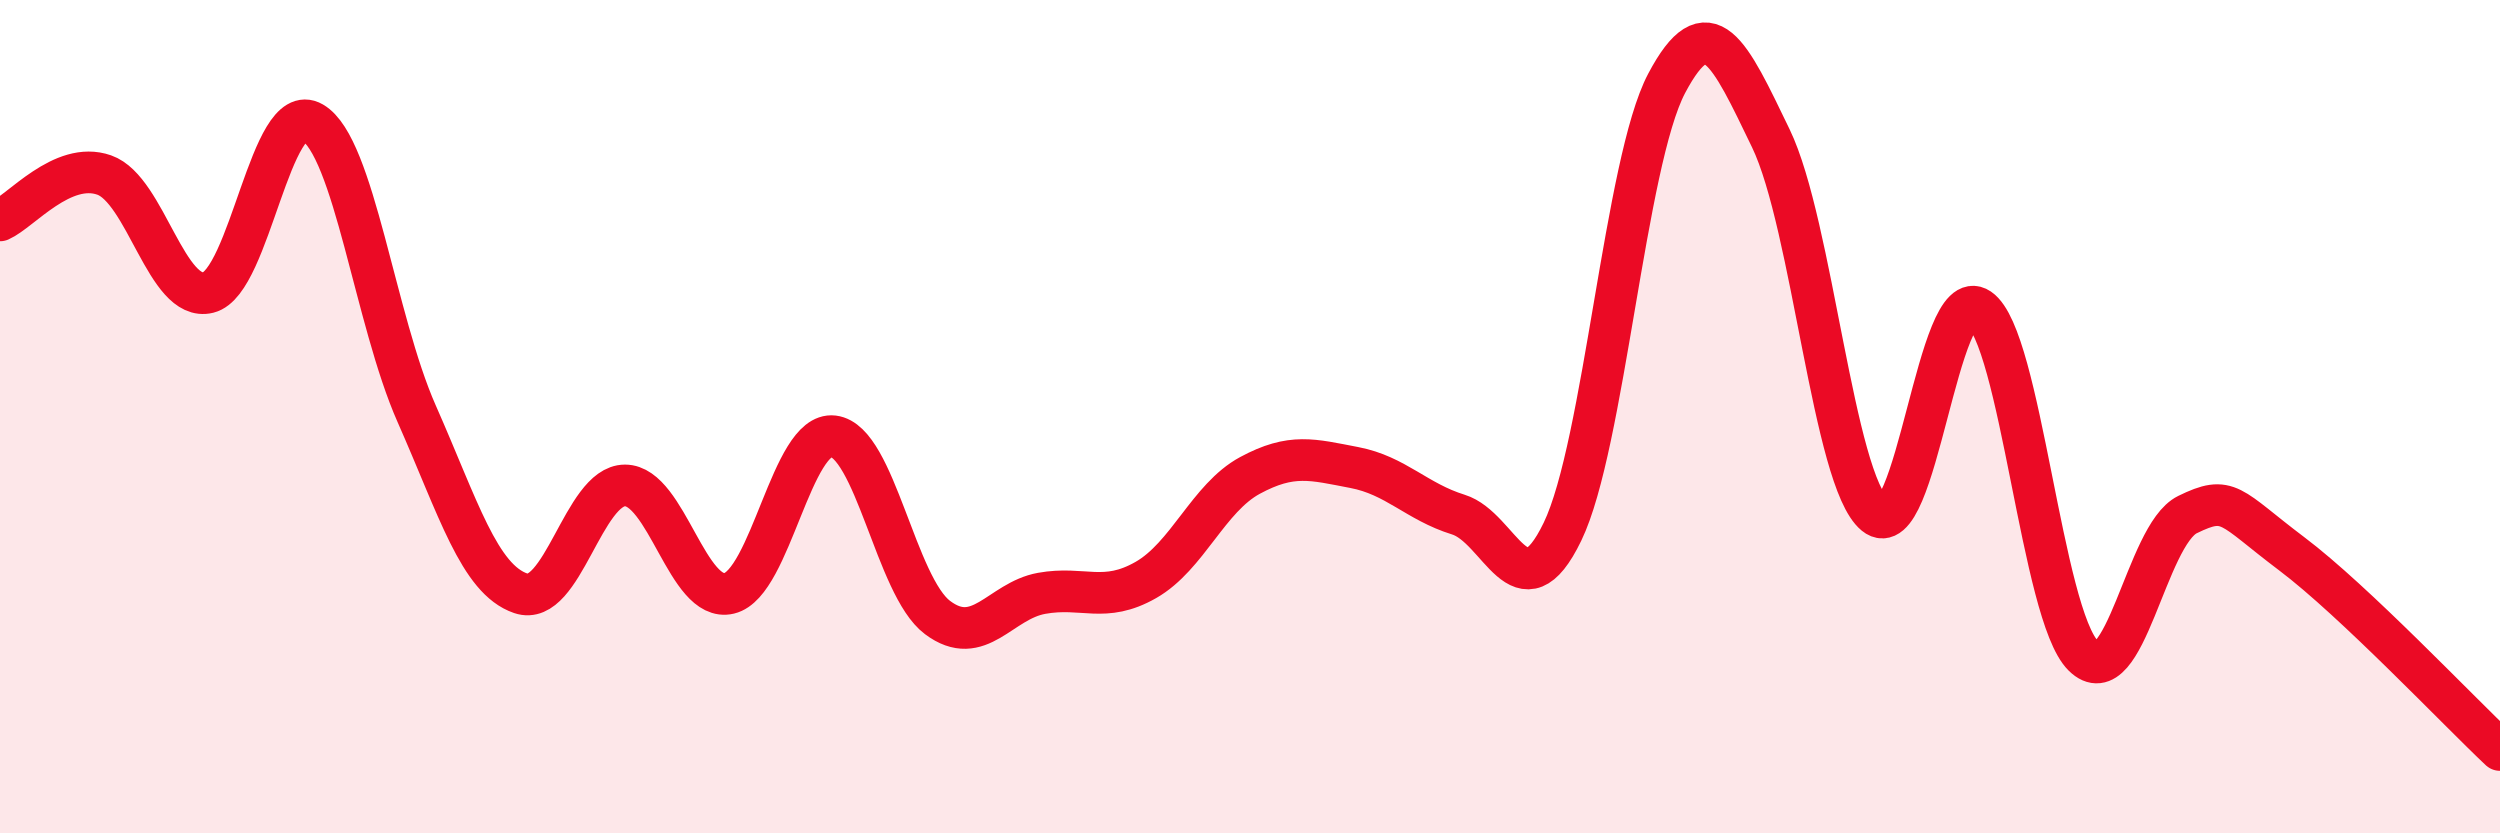 
    <svg width="60" height="20" viewBox="0 0 60 20" xmlns="http://www.w3.org/2000/svg">
      <path
        d="M 0,5.29 C 0.5,5.07 1.5,3.85 2.5,4.2 C 3.5,4.55 4,7.27 5,7.02 C 6,6.77 6.5,2.36 7.5,2.94 C 8.5,3.52 9,7.67 10,9.93 C 11,12.19 11.5,13.9 12.5,14.24 C 13.5,14.58 14,11.65 15,11.65 C 16,11.65 16.5,14.48 17.5,14.24 C 18.5,14 19,10.35 20,10.47 C 21,10.59 21.5,14.07 22.5,14.82 C 23.5,15.57 24,14.42 25,14.24 C 26,14.06 26.5,14.49 27.5,13.92 C 28.5,13.35 29,11.95 30,11.41 C 31,10.87 31.5,11.03 32.5,11.22 C 33.5,11.41 34,12.04 35,12.35 C 36,12.66 36.5,14.83 37.5,12.76 C 38.5,10.69 39,3.89 40,2 C 41,0.11 41.5,1.25 42.5,3.32 C 43.5,5.39 44,11.53 45,12.35 C 46,13.17 46.5,6.73 47.5,7.41 C 48.5,8.09 49,14.75 50,15.74 C 51,16.73 51.5,12.84 52.5,12.35 C 53.5,11.86 53.5,12.16 55,13.29 C 56.5,14.42 59,17.06 60,18L60 20L0 20Z"
        fill="#EB0A25"
        opacity="0.1"
        stroke-linecap="round"
        stroke-linejoin="round"
      />
      <path
        d="M 0,5.29 C 0.5,5.07 1.5,3.85 2.5,4.2 C 3.5,4.55 4,7.27 5,7.02 C 6,6.77 6.5,2.36 7.5,2.94 C 8.5,3.52 9,7.67 10,9.93 C 11,12.19 11.5,13.9 12.5,14.24 C 13.5,14.58 14,11.65 15,11.65 C 16,11.65 16.5,14.48 17.5,14.24 C 18.5,14 19,10.35 20,10.47 C 21,10.59 21.5,14.07 22.5,14.82 C 23.5,15.57 24,14.42 25,14.24 C 26,14.06 26.5,14.49 27.5,13.92 C 28.5,13.35 29,11.95 30,11.41 C 31,10.87 31.5,11.03 32.5,11.22 C 33.5,11.41 34,12.04 35,12.35 C 36,12.66 36.5,14.83 37.5,12.76 C 38.5,10.69 39,3.89 40,2 C 41,0.11 41.5,1.25 42.5,3.32 C 43.5,5.39 44,11.53 45,12.35 C 46,13.17 46.5,6.73 47.5,7.41 C 48.5,8.09 49,14.75 50,15.74 C 51,16.73 51.5,12.84 52.5,12.35 C 53.5,11.86 53.5,12.16 55,13.29 C 56.5,14.42 59,17.06 60,18"
        stroke="#EB0A25"
        stroke-width="1"
        fill="none"
        stroke-linecap="round"
        stroke-linejoin="round"
      />
    </svg>
  